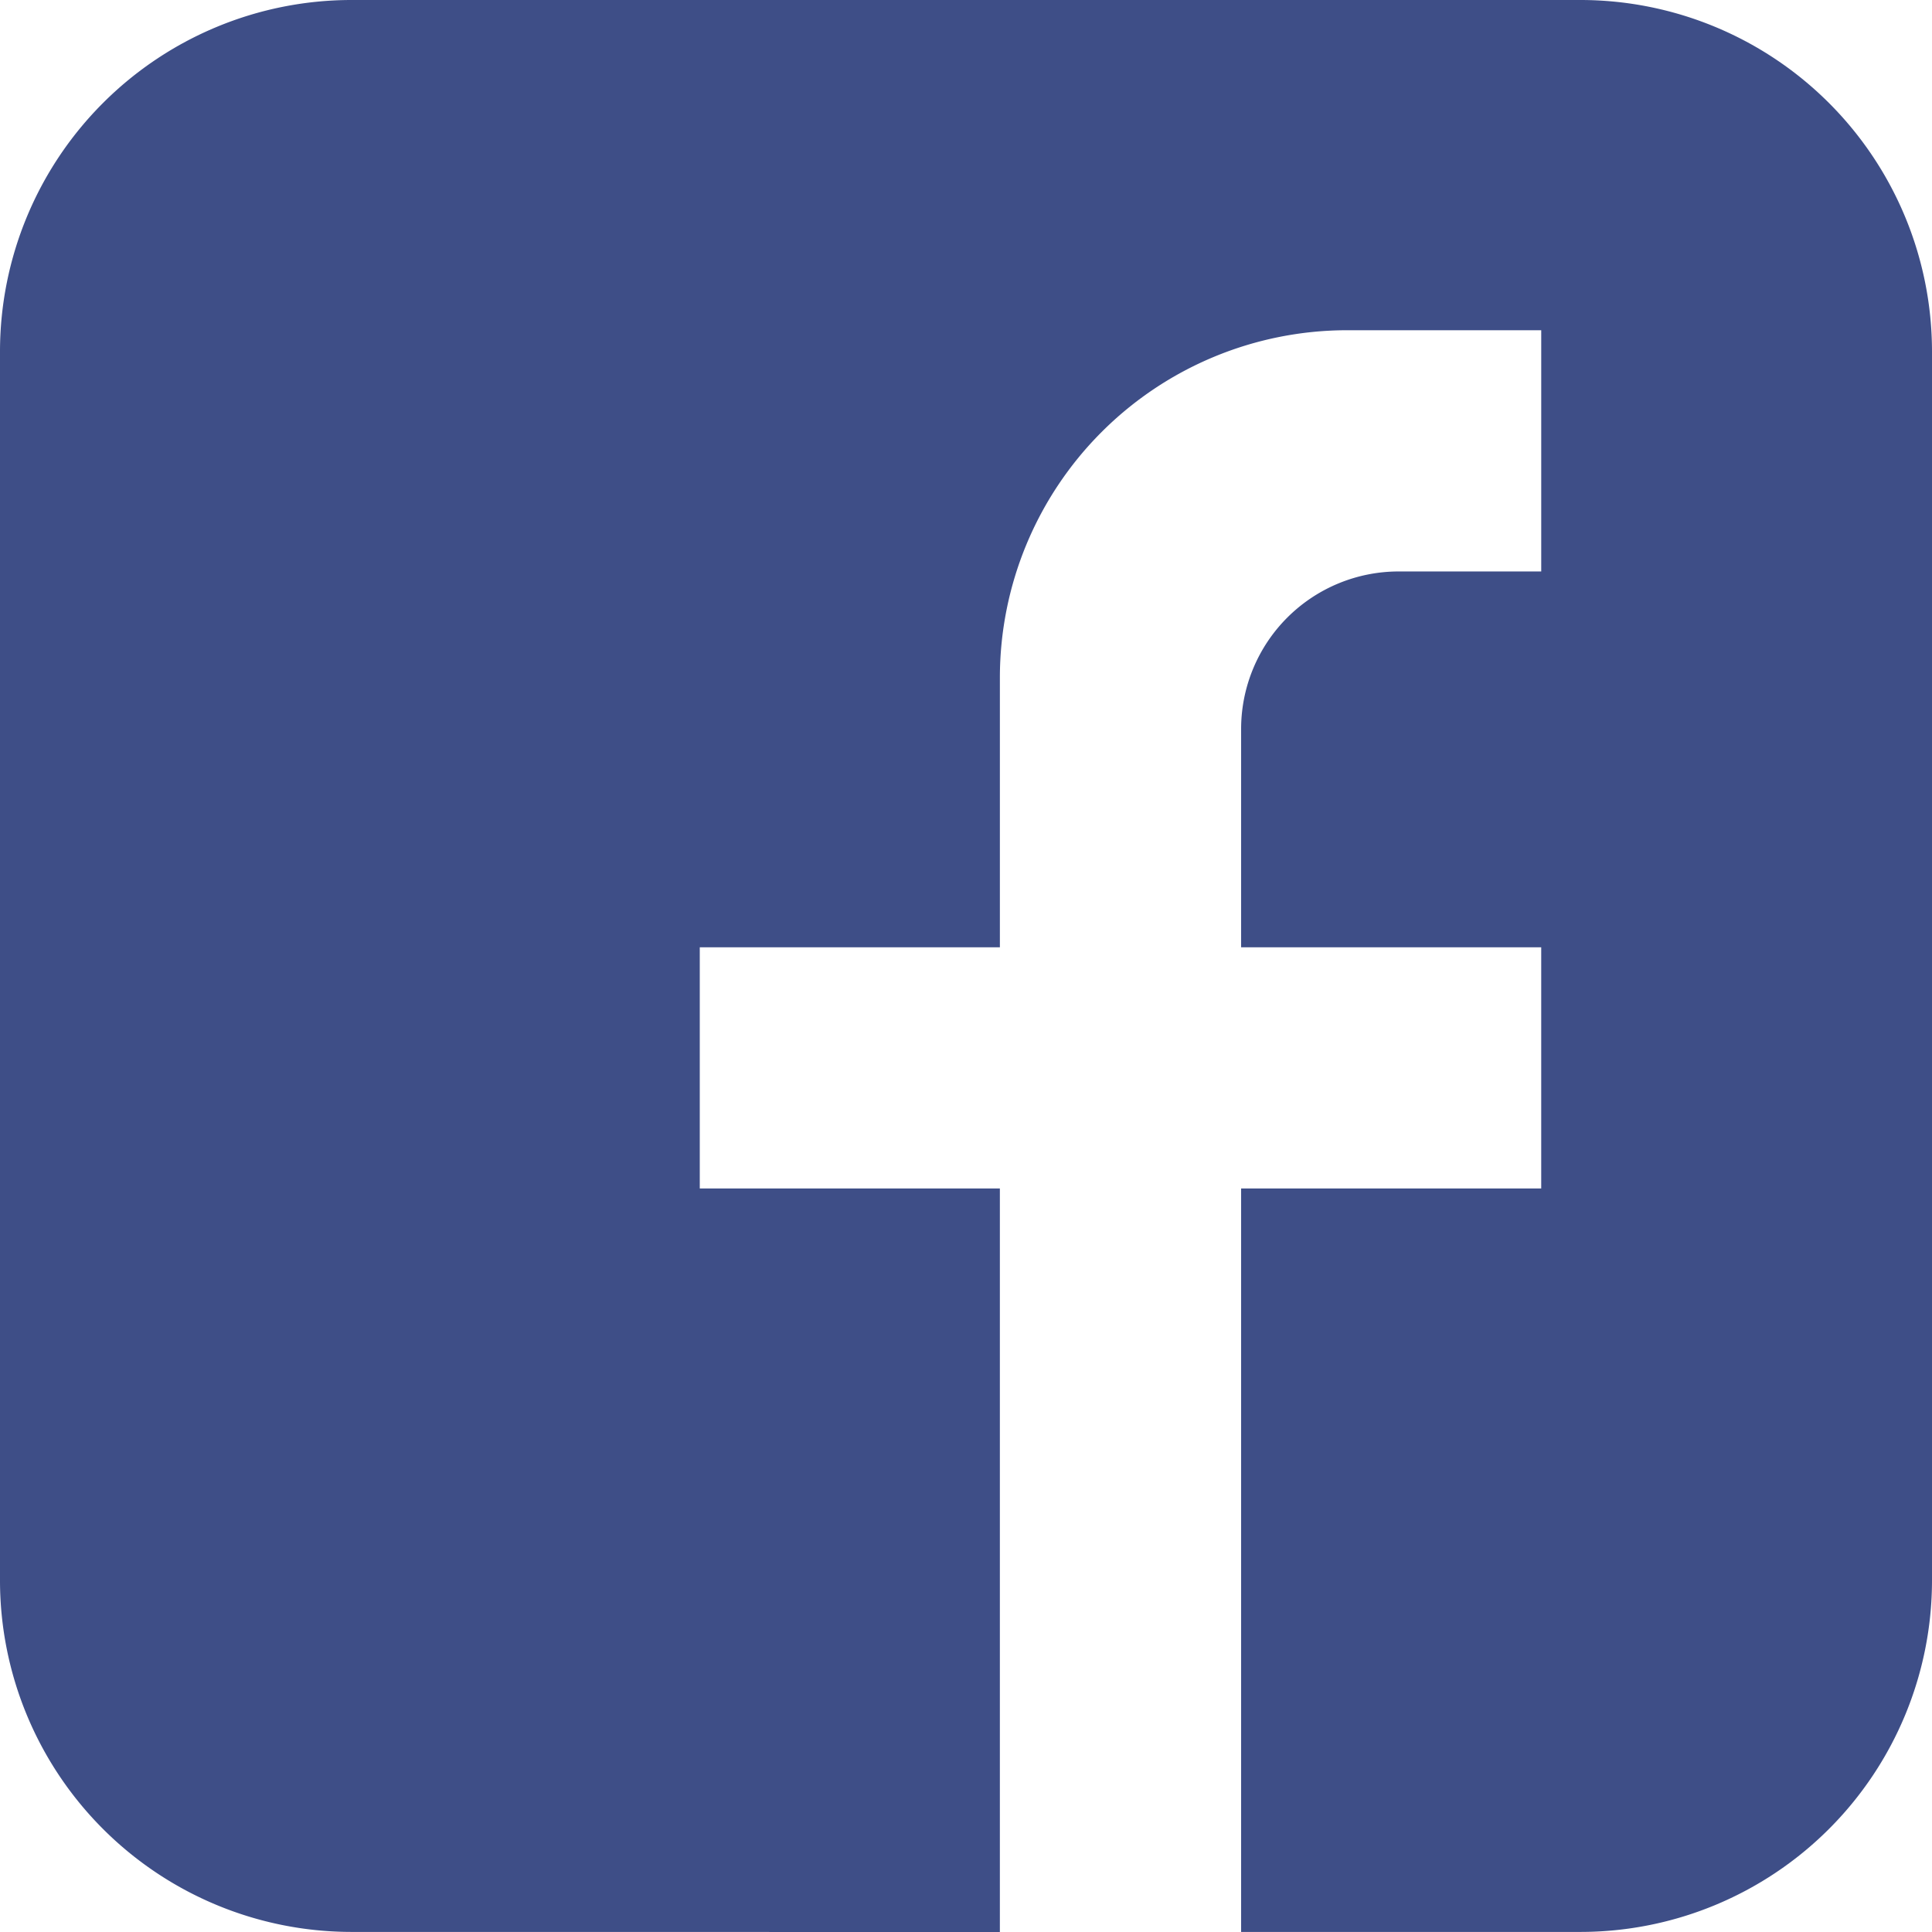 <svg focusable="false" aria-hidden="true" xmlns="http://www.w3.org/2000/svg" viewBox="0 0 160 160" width="160" height="160">
    <path id="Exclusion_1" data-name="Exclusion 1" d="M82.805,160H82.8l-53.711-.006A29.12,29.12,0,0,1,0,130.907V29.092A29.123,29.123,0,0,1,29.088,0H130.907A29.126,29.126,0,0,1,160,29.092V130.907a29.123,29.123,0,0,1-29.093,29.087H102.784V98.423h24.853V78.45H102.784V60.36a13.049,13.049,0,0,1,13.035-13.034h11.819V27.348H111.547a28.773,28.773,0,0,0-28.741,28.74V78.45H57.952V98.423H82.805V160Z" fill="#3e4e87"/>
</svg>